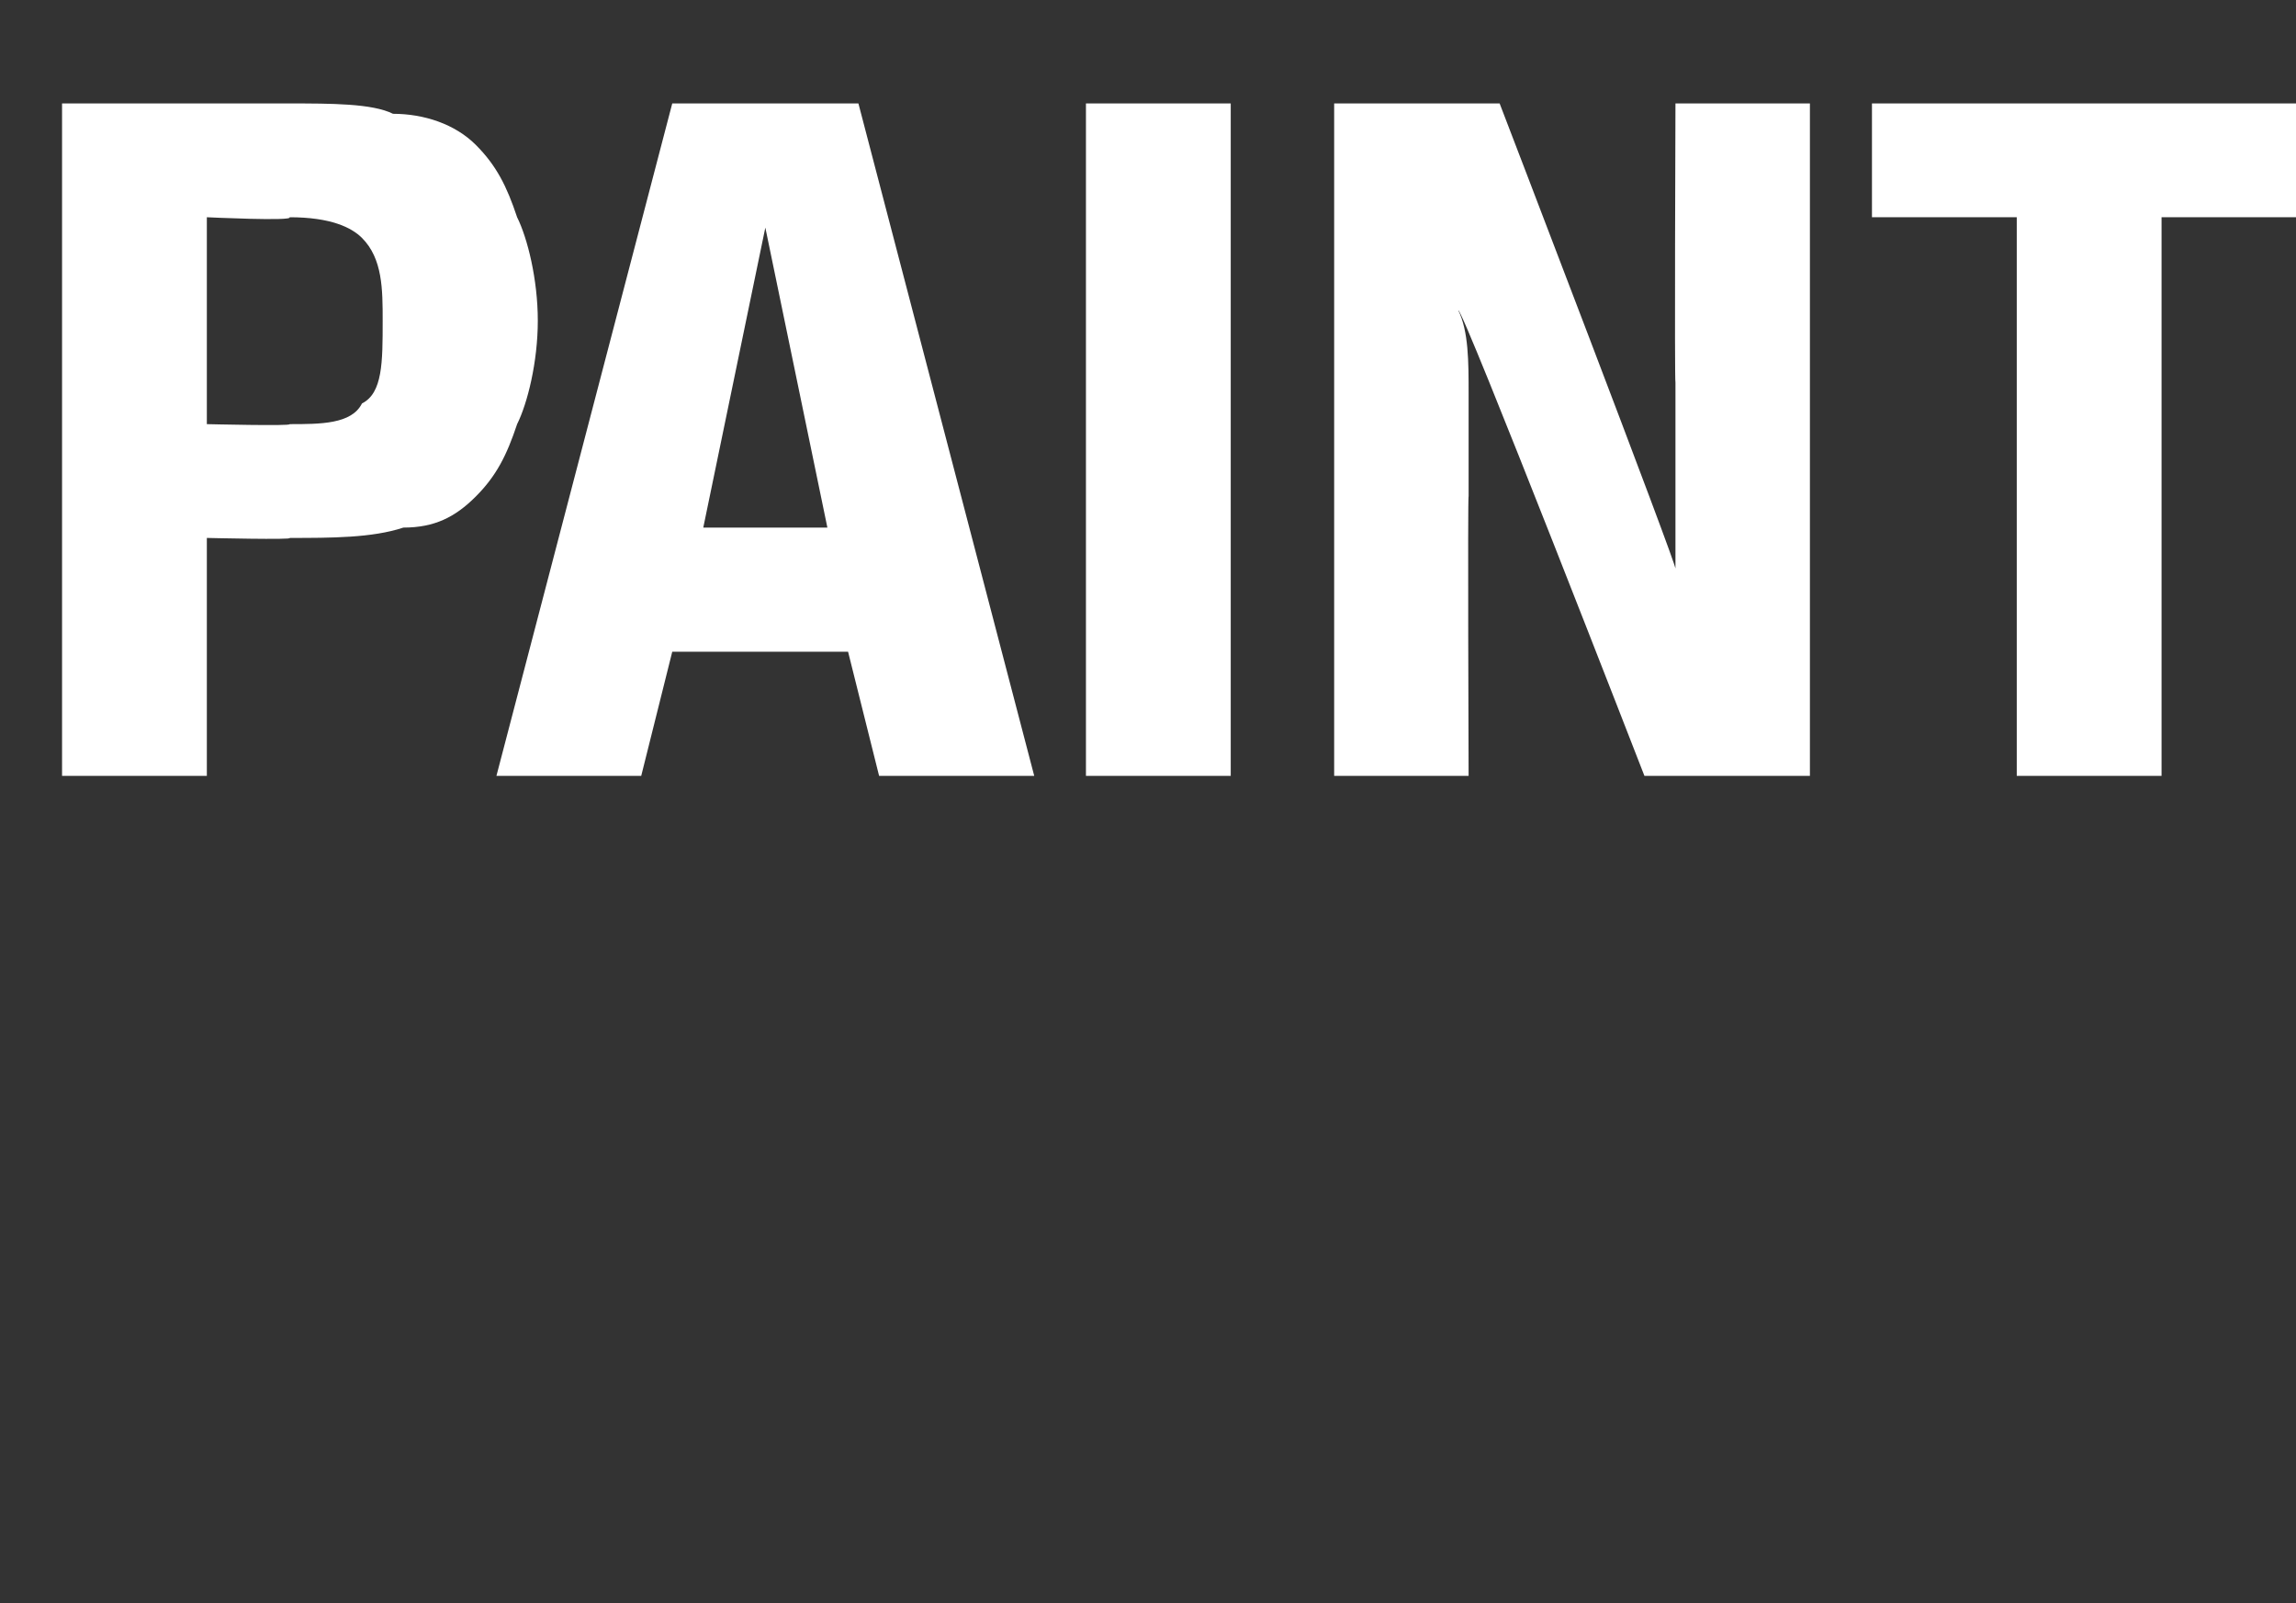 <?xml version="1.0" standalone="no"?><!DOCTYPE svg PUBLIC "-//W3C//DTD SVG 1.1//EN" "http://www.w3.org/Graphics/SVG/1.1/DTD/svg11.dtd"><svg xmlns="http://www.w3.org/2000/svg" version="1.1" width="22.2px" height="15.5px" viewBox="0 0 22.2 15.5"><rect x="0" y="0" width="22.2" height="15.5" fill="#333333" stroke="none"/>  <desc>PAINT</desc>  <defs/>  <g id="Polygon171996">    <path d="M 2.8 4.1 C 3.1 4.1 3.4 4.1 3.5 3.9 C 3.7 3.8 3.7 3.5 3.7 3.1 C 3.7 2.8 3.7 2.5 3.5 2.3 C 3.4 2.2 3.2 2.1 2.8 2.1 C 2.84 2.14 2 2.1 2 2.1 L 2 4.1 C 2 4.1 2.83 4.12 2.8 4.1 Z M 0.6 1 C 0.6 1 2.83 1 2.8 1 C 3.2 1 3.6 1 3.8 1.1 C 4.1 1.1 4.4 1.2 4.6 1.4 C 4.8 1.6 4.9 1.8 5 2.1 C 5.1 2.3 5.2 2.7 5.2 3.1 C 5.2 3.5 5.1 3.9 5 4.1 C 4.9 4.4 4.8 4.6 4.6 4.8 C 4.4 5 4.2 5.1 3.9 5.1 C 3.6 5.2 3.2 5.2 2.8 5.2 C 2.85 5.22 2 5.2 2 5.2 L 2 7.5 L 0.6 7.5 L 0.6 1 Z M 8.2 6.3 L 6.5 6.3 L 6.2 7.5 L 4.8 7.5 L 6.5 1 L 8.3 1 L 10 7.5 L 8.5 7.5 L 8.2 6.3 Z M 6.8 5.1 L 8 5.1 L 7.4 2.2 L 7.4 2.2 L 6.8 5.1 Z M 10.5 1 L 11.9 1 L 11.9 7.5 L 10.5 7.5 L 10.5 1 Z M 17.5 7.5 L 15.9 7.5 C 15.9 7.5 14.14 2.97 14.1 3 C 14.2 3.2 14.2 3.5 14.2 3.8 C 14.2 4.1 14.2 4.4 14.2 4.8 C 14.19 4.76 14.2 7.5 14.2 7.5 L 12.9 7.5 L 12.9 1 L 14.5 1 C 14.5 1 16.24 5.53 16.2 5.5 C 16.2 5.3 16.2 5 16.2 4.7 C 16.2 4.4 16.2 4.1 16.2 3.7 C 16.19 3.69 16.2 1 16.2 1 L 17.5 1 L 17.5 7.5 Z M 19.5 2.1 L 18.1 2.1 L 18.1 1 L 22.3 1 L 22.3 2.1 L 20.9 2.1 L 20.9 7.5 L 19.5 7.5 L 19.5 2.1 Z " stroke="none" fill="#fff"/>  </g></svg>